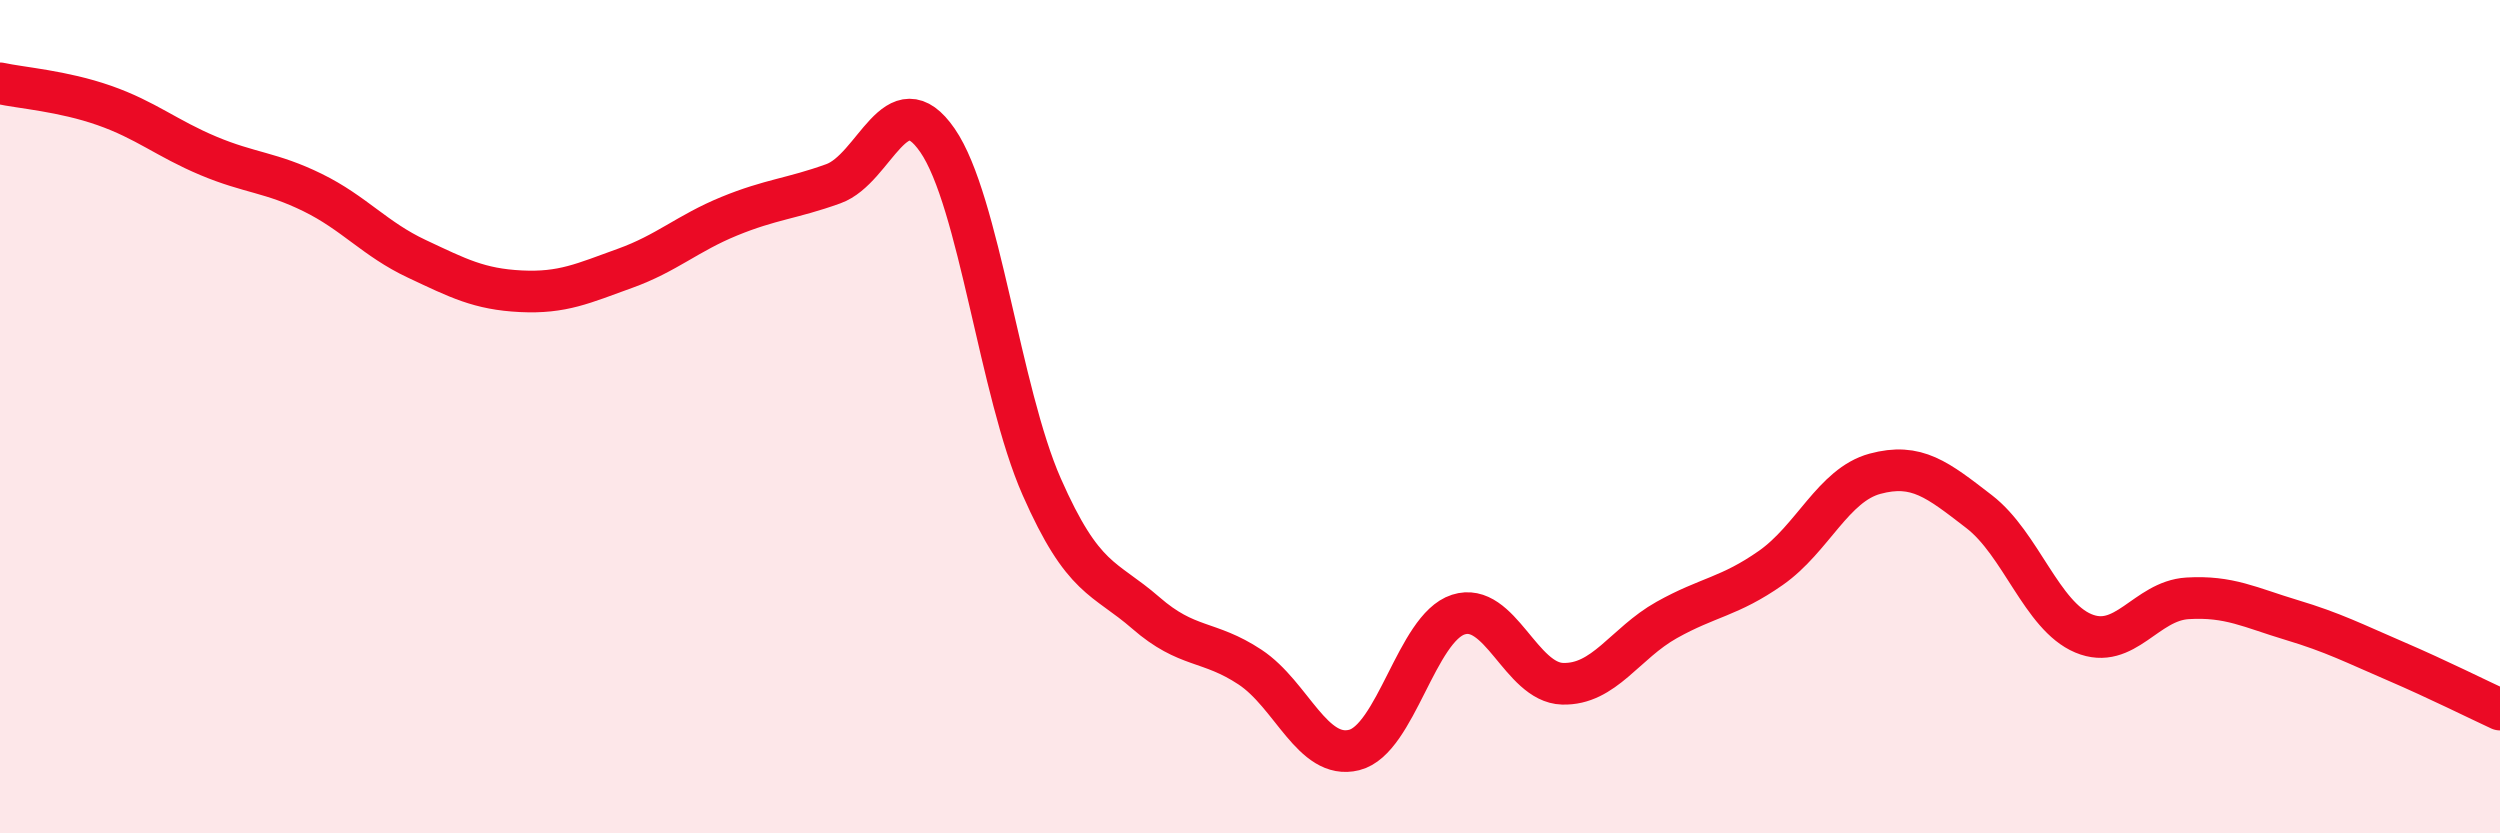 
    <svg width="60" height="20" viewBox="0 0 60 20" xmlns="http://www.w3.org/2000/svg">
      <path
        d="M 0,2 C 0.5,2.11 1.5,2.18 2.5,2.53 C 3.5,2.88 4,3.32 5,3.74 C 6,4.16 6.5,4.13 7.5,4.62 C 8.5,5.11 9,5.74 10,6.21 C 11,6.68 11.5,6.94 12.5,6.99 C 13.5,7.04 14,6.8 15,6.44 C 16,6.08 16.5,5.6 17.5,5.19 C 18.5,4.78 19,4.77 20,4.41 C 21,4.05 21.5,1.92 22.5,3.37 C 23.5,4.82 24,9.41 25,11.68 C 26,13.95 26.5,13.84 27.5,14.71 C 28.5,15.58 29,15.35 30,16.01 C 31,16.67 31.5,18.25 32.5,18 C 33.5,17.75 34,15.07 35,14.75 C 36,14.43 36.5,16.38 37.5,16.41 C 38.5,16.44 39,15.44 40,14.88 C 41,14.32 41.5,14.33 42.5,13.63 C 43.5,12.93 44,11.64 45,11.37 C 46,11.1 46.5,11.51 47.5,12.28 C 48.5,13.05 49,14.78 50,15.2 C 51,15.62 51.5,14.42 52.5,14.36 C 53.5,14.3 54,14.58 55,14.88 C 56,15.18 56.5,15.44 57.5,15.87 C 58.5,16.3 59.5,16.8 60,17.03L60 20L0 20Z"
        fill="#EB0A25"
        opacity="0.1"
        stroke-linecap="round"
        stroke-linejoin="round"
      />
      <path
        d="M 0,2 C 0.5,2.11 1.5,2.18 2.5,2.53 C 3.5,2.88 4,3.32 5,3.74 C 6,4.16 6.5,4.13 7.5,4.62 C 8.5,5.11 9,5.74 10,6.21 C 11,6.68 11.5,6.94 12.5,6.99 C 13.5,7.04 14,6.8 15,6.44 C 16,6.08 16.5,5.6 17.5,5.19 C 18.5,4.78 19,4.77 20,4.41 C 21,4.05 21.5,1.92 22.5,3.37 C 23.5,4.82 24,9.41 25,11.68 C 26,13.95 26.5,13.84 27.5,14.71 C 28.5,15.58 29,15.35 30,16.01 C 31,16.67 31.5,18.25 32.5,18 C 33.5,17.75 34,15.07 35,14.75 C 36,14.43 36.5,16.38 37.5,16.41 C 38.5,16.44 39,15.44 40,14.88 C 41,14.32 41.5,14.33 42.5,13.63 C 43.5,12.93 44,11.64 45,11.37 C 46,11.1 46.5,11.51 47.5,12.28 C 48.5,13.05 49,14.78 50,15.2 C 51,15.62 51.5,14.42 52.5,14.36 C 53.5,14.3 54,14.58 55,14.88 C 56,15.18 56.5,15.44 57.5,15.87 C 58.5,16.3 59.5,16.8 60,17.03"
        stroke="#EB0A25"
        stroke-width="1"
        fill="none"
        stroke-linecap="round"
        stroke-linejoin="round"
      />
    </svg>
  